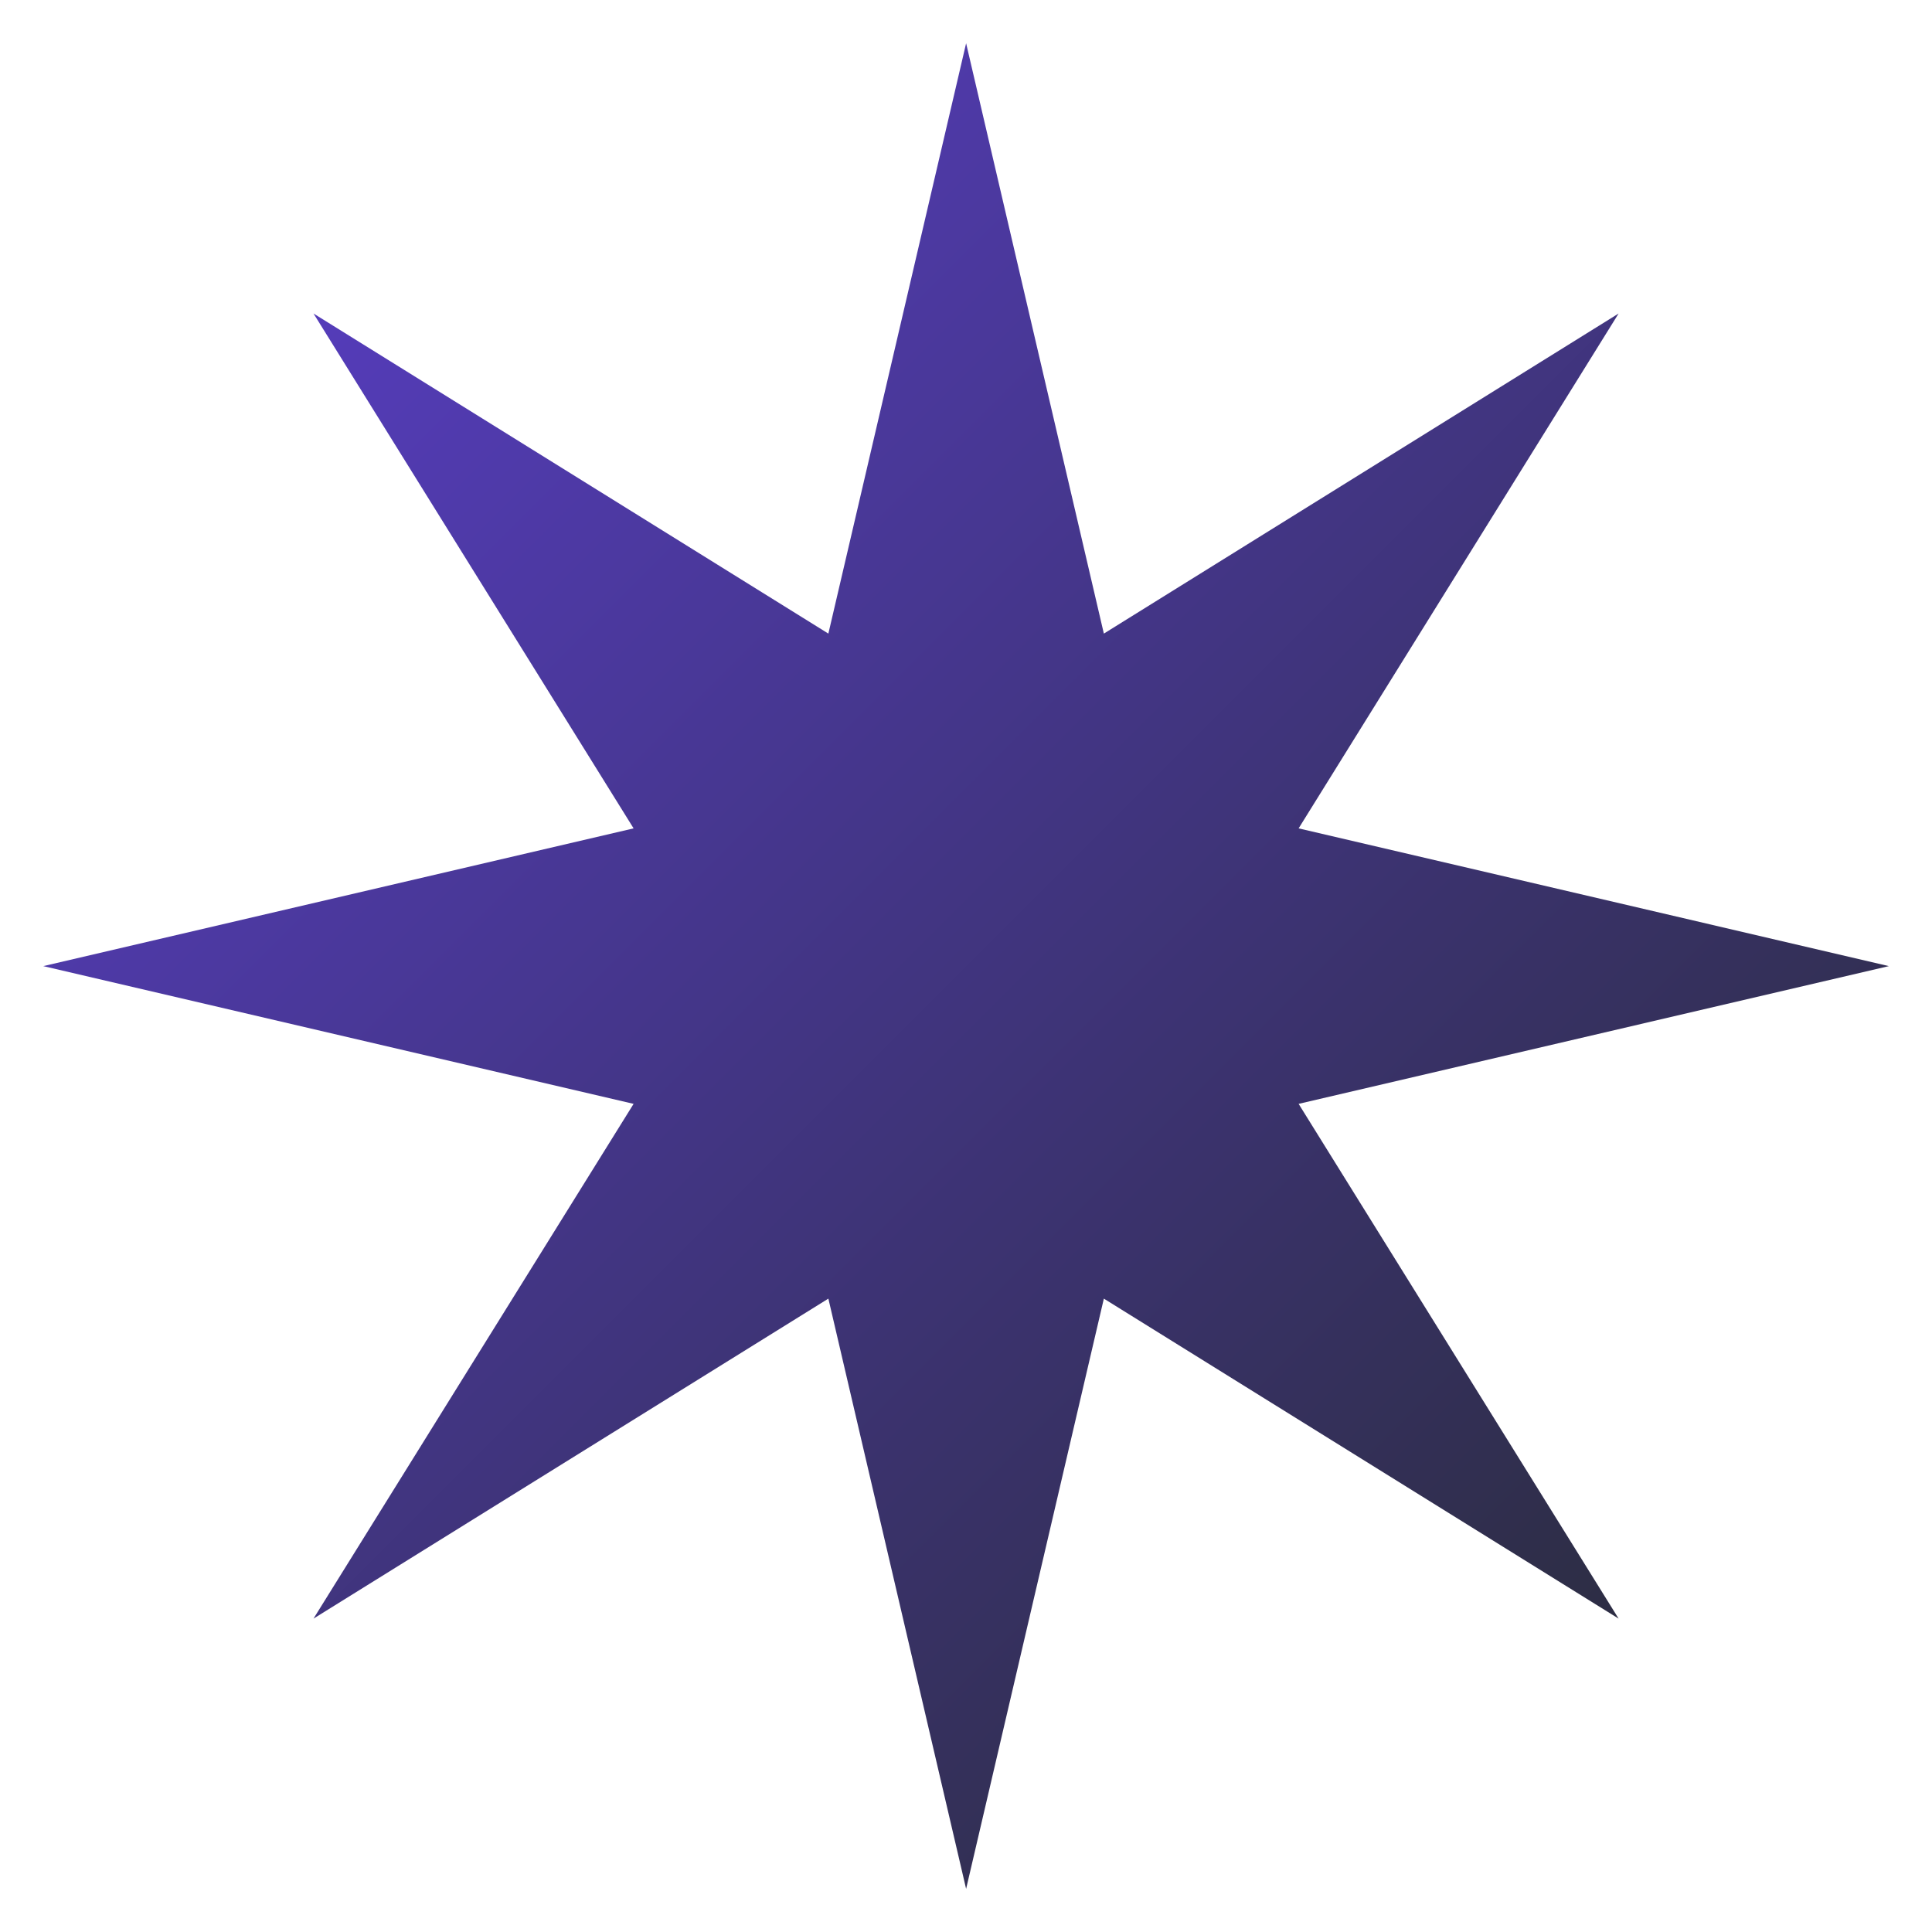 <svg version="1.2" xmlns="http://www.w3.org/2000/svg" viewBox="0 0 1728 1728" width="1728" height="1728">
	<title>pictogram_3_v2</title>

	<defs>
    <linearGradient id="myGradient" x1="0%" y1="0%" x2="100%" y2="100%">
      <stop offset="0%" stop-color="#5D3FD3" />
      <stop offset="100%" stop-color="#242a2a" />
    </linearGradient>
  	</defs>

	<g id="Layer 1">
	</g>
	<g id="Dossier 1" fill="url(#myGradient)">
		<path id="Forme 2"  fill-rule="evenodd" class="s0" d="m864.1 38.7l123.2 528 460.4-286.3-286.2 460.5 527.9 123.2-527.9 123.2 286.2 460.4-460.4-286.2-123.2 527.9-123.2-527.9-460.5 286.2 286.3-460.4-528-123.2 528-123.2-286.3-460.5 460.5 286.3z"/>
	</g>
</svg>